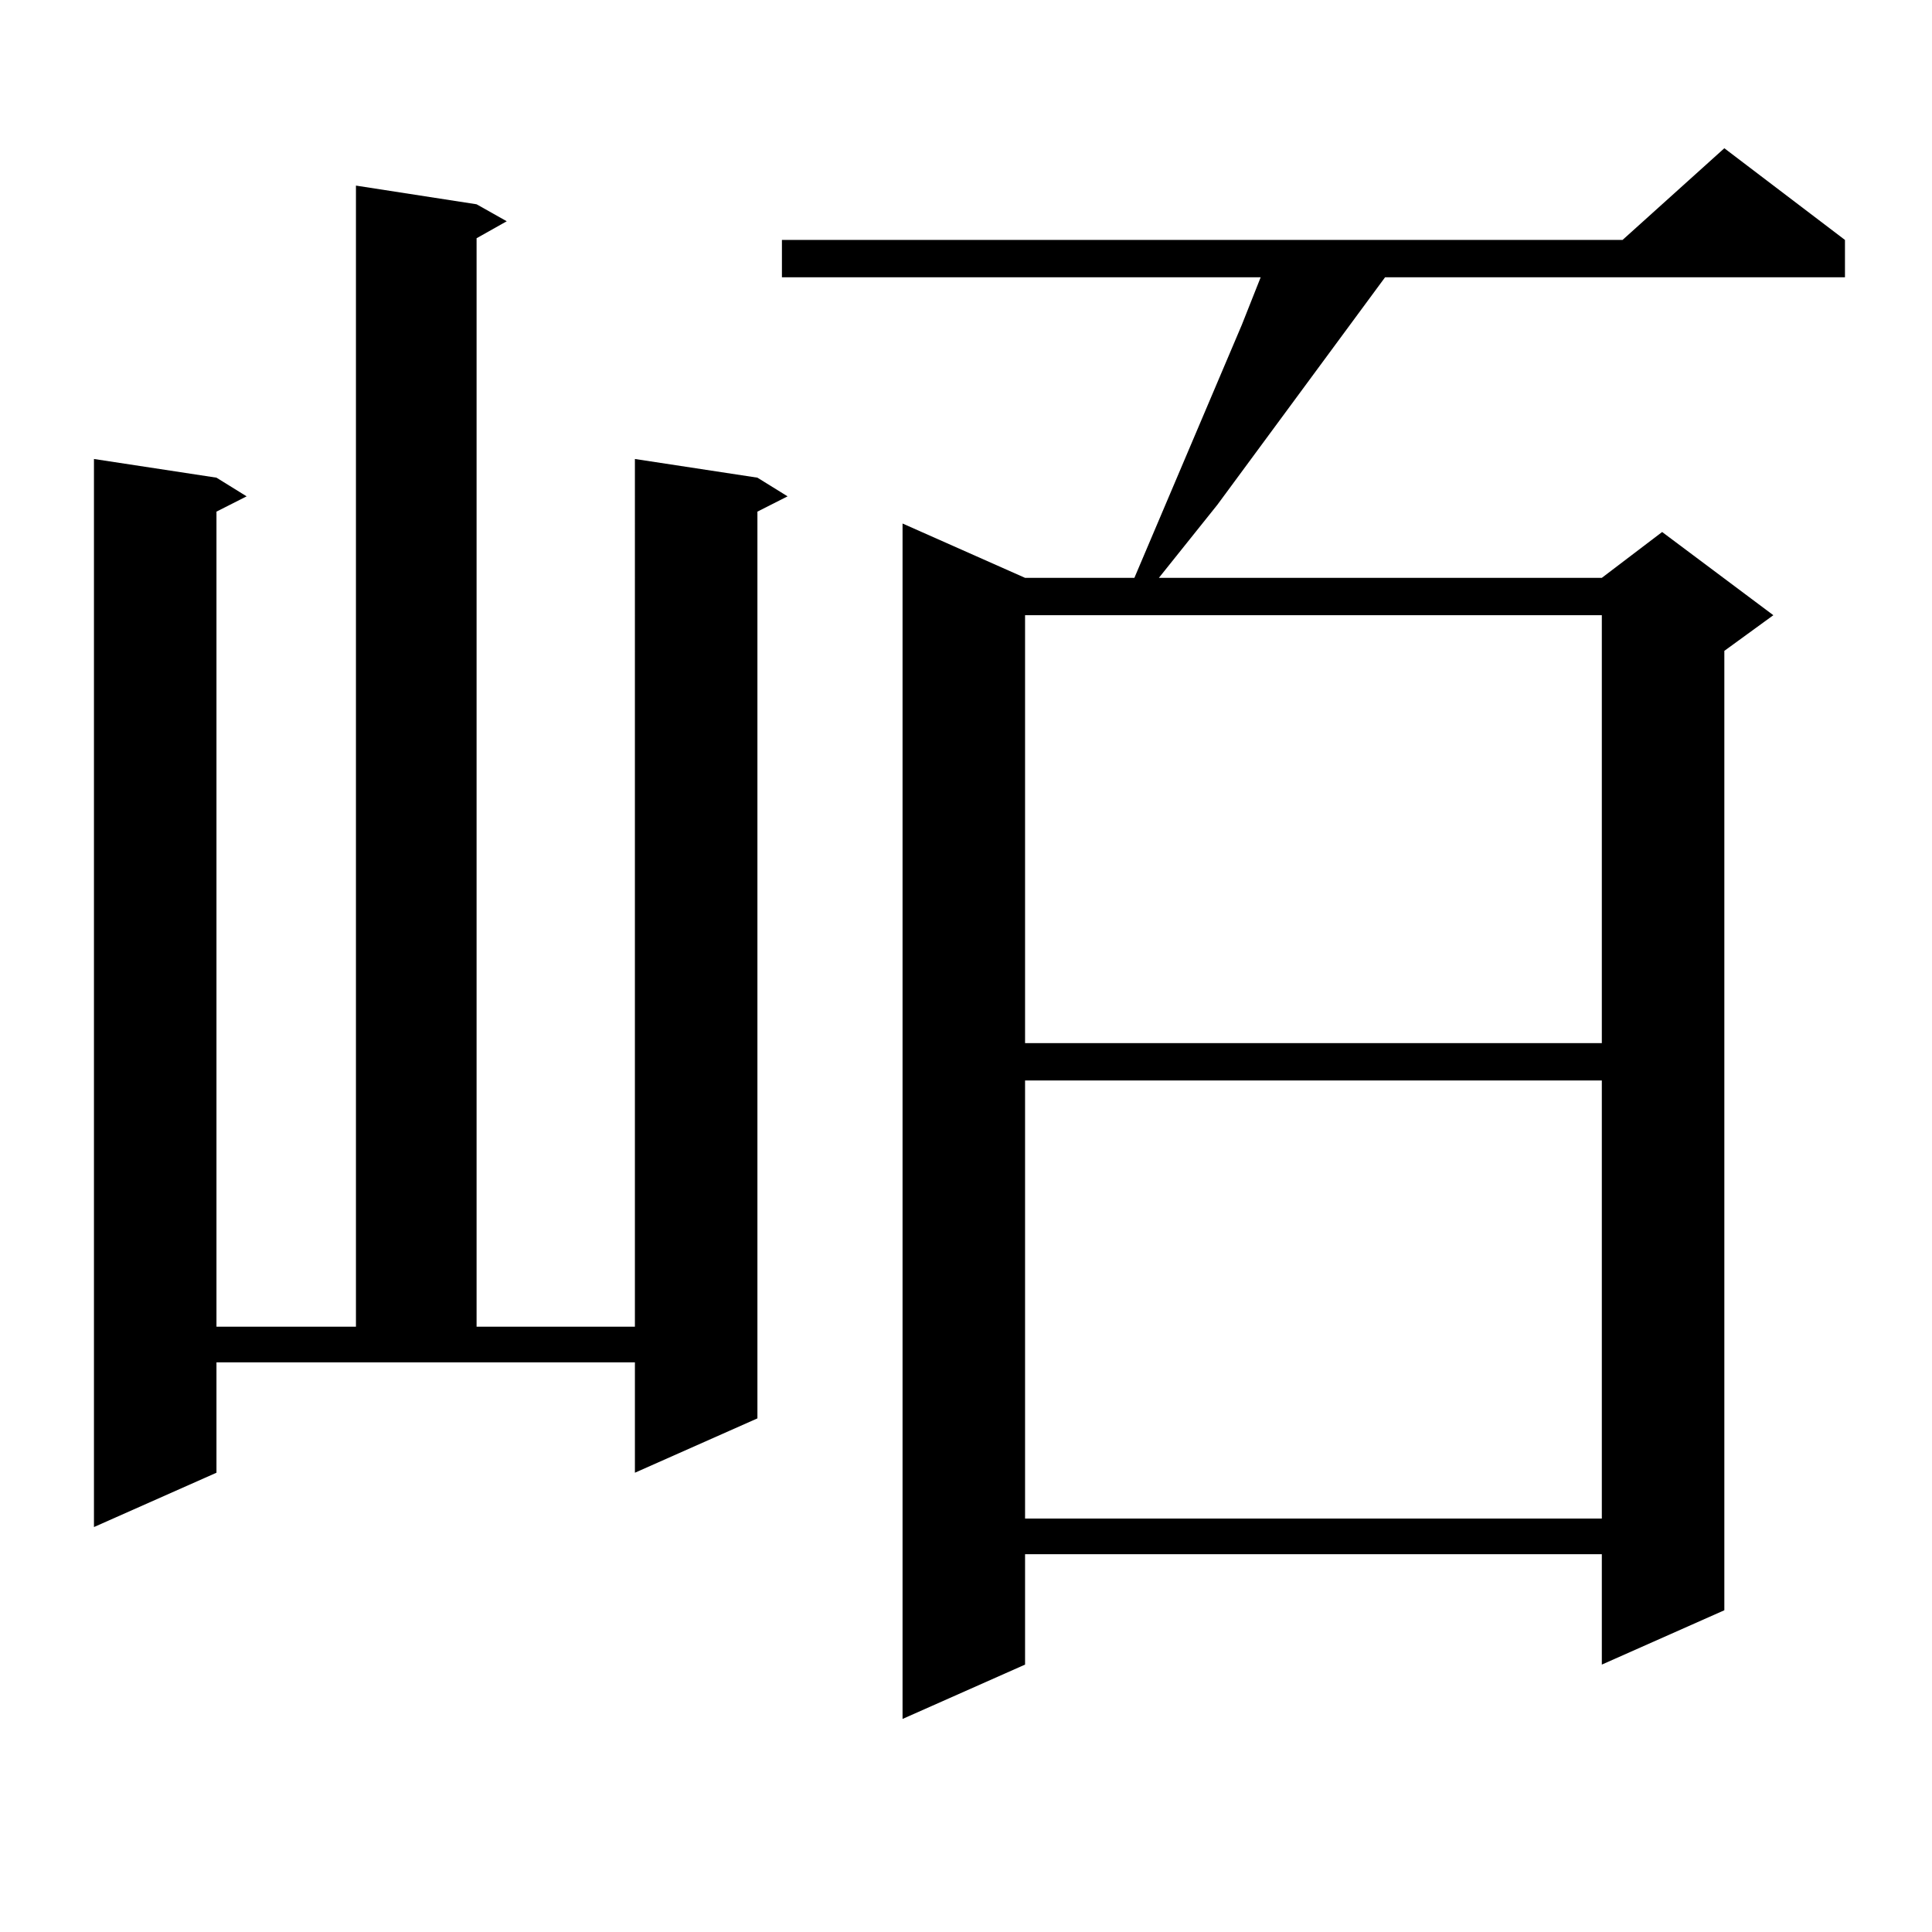 <?xml version="1.0" encoding="utf-8"?>
<!-- Generator: Adobe Illustrator 16.0.0, SVG Export Plug-In . SVG Version: 6.00 Build 0)  -->
<!DOCTYPE svg PUBLIC "-//W3C//DTD SVG 1.1//EN" "http://www.w3.org/Graphics/SVG/1.1/DTD/svg11.dtd">
<svg version="1.1" id="图层_1" xmlns="http://www.w3.org/2000/svg" xmlns:xlink="http://www.w3.org/1999/xlink" x="0px" y="0px"
	 width="1000px" height="1000px" viewBox="0 0 1000 1000" enable-background="new 0 0 1000 1000" xml:space="preserve">
<path d="M112.046,762.277l-63.413,28.125V237.57l63.413,9.668l15.609,9.668l-15.609,7.91v421.875h72.193V96.066l62.438,9.668
	l15.609,8.789l-15.609,8.789v563.379h81.949V237.57l63.413,9.668l15.609,9.668l-15.609,7.91v469.336l-63.413,28.125v-57.129h-216.58
	V762.277z M954.952,124.191v19.336H716.909l-86.827,117.773l-30.243,37.793h229.263l31.219-23.73l57.56,43.066l-25.365,18.457
	v496.582l-63.413,28.125v-57.129H530.572v57.129l-63.413,28.125v-618.75l63.413,28.125h56.584l55.608-130.957l9.756-24.609H404.722
	v-19.336h435.111l52.682-47.461L954.952,124.191z M530.572,318.43v221.484h298.529V318.43H530.572z M530.572,559.25v226.758h298.529
	V559.25H530.572z"/>
</svg>
